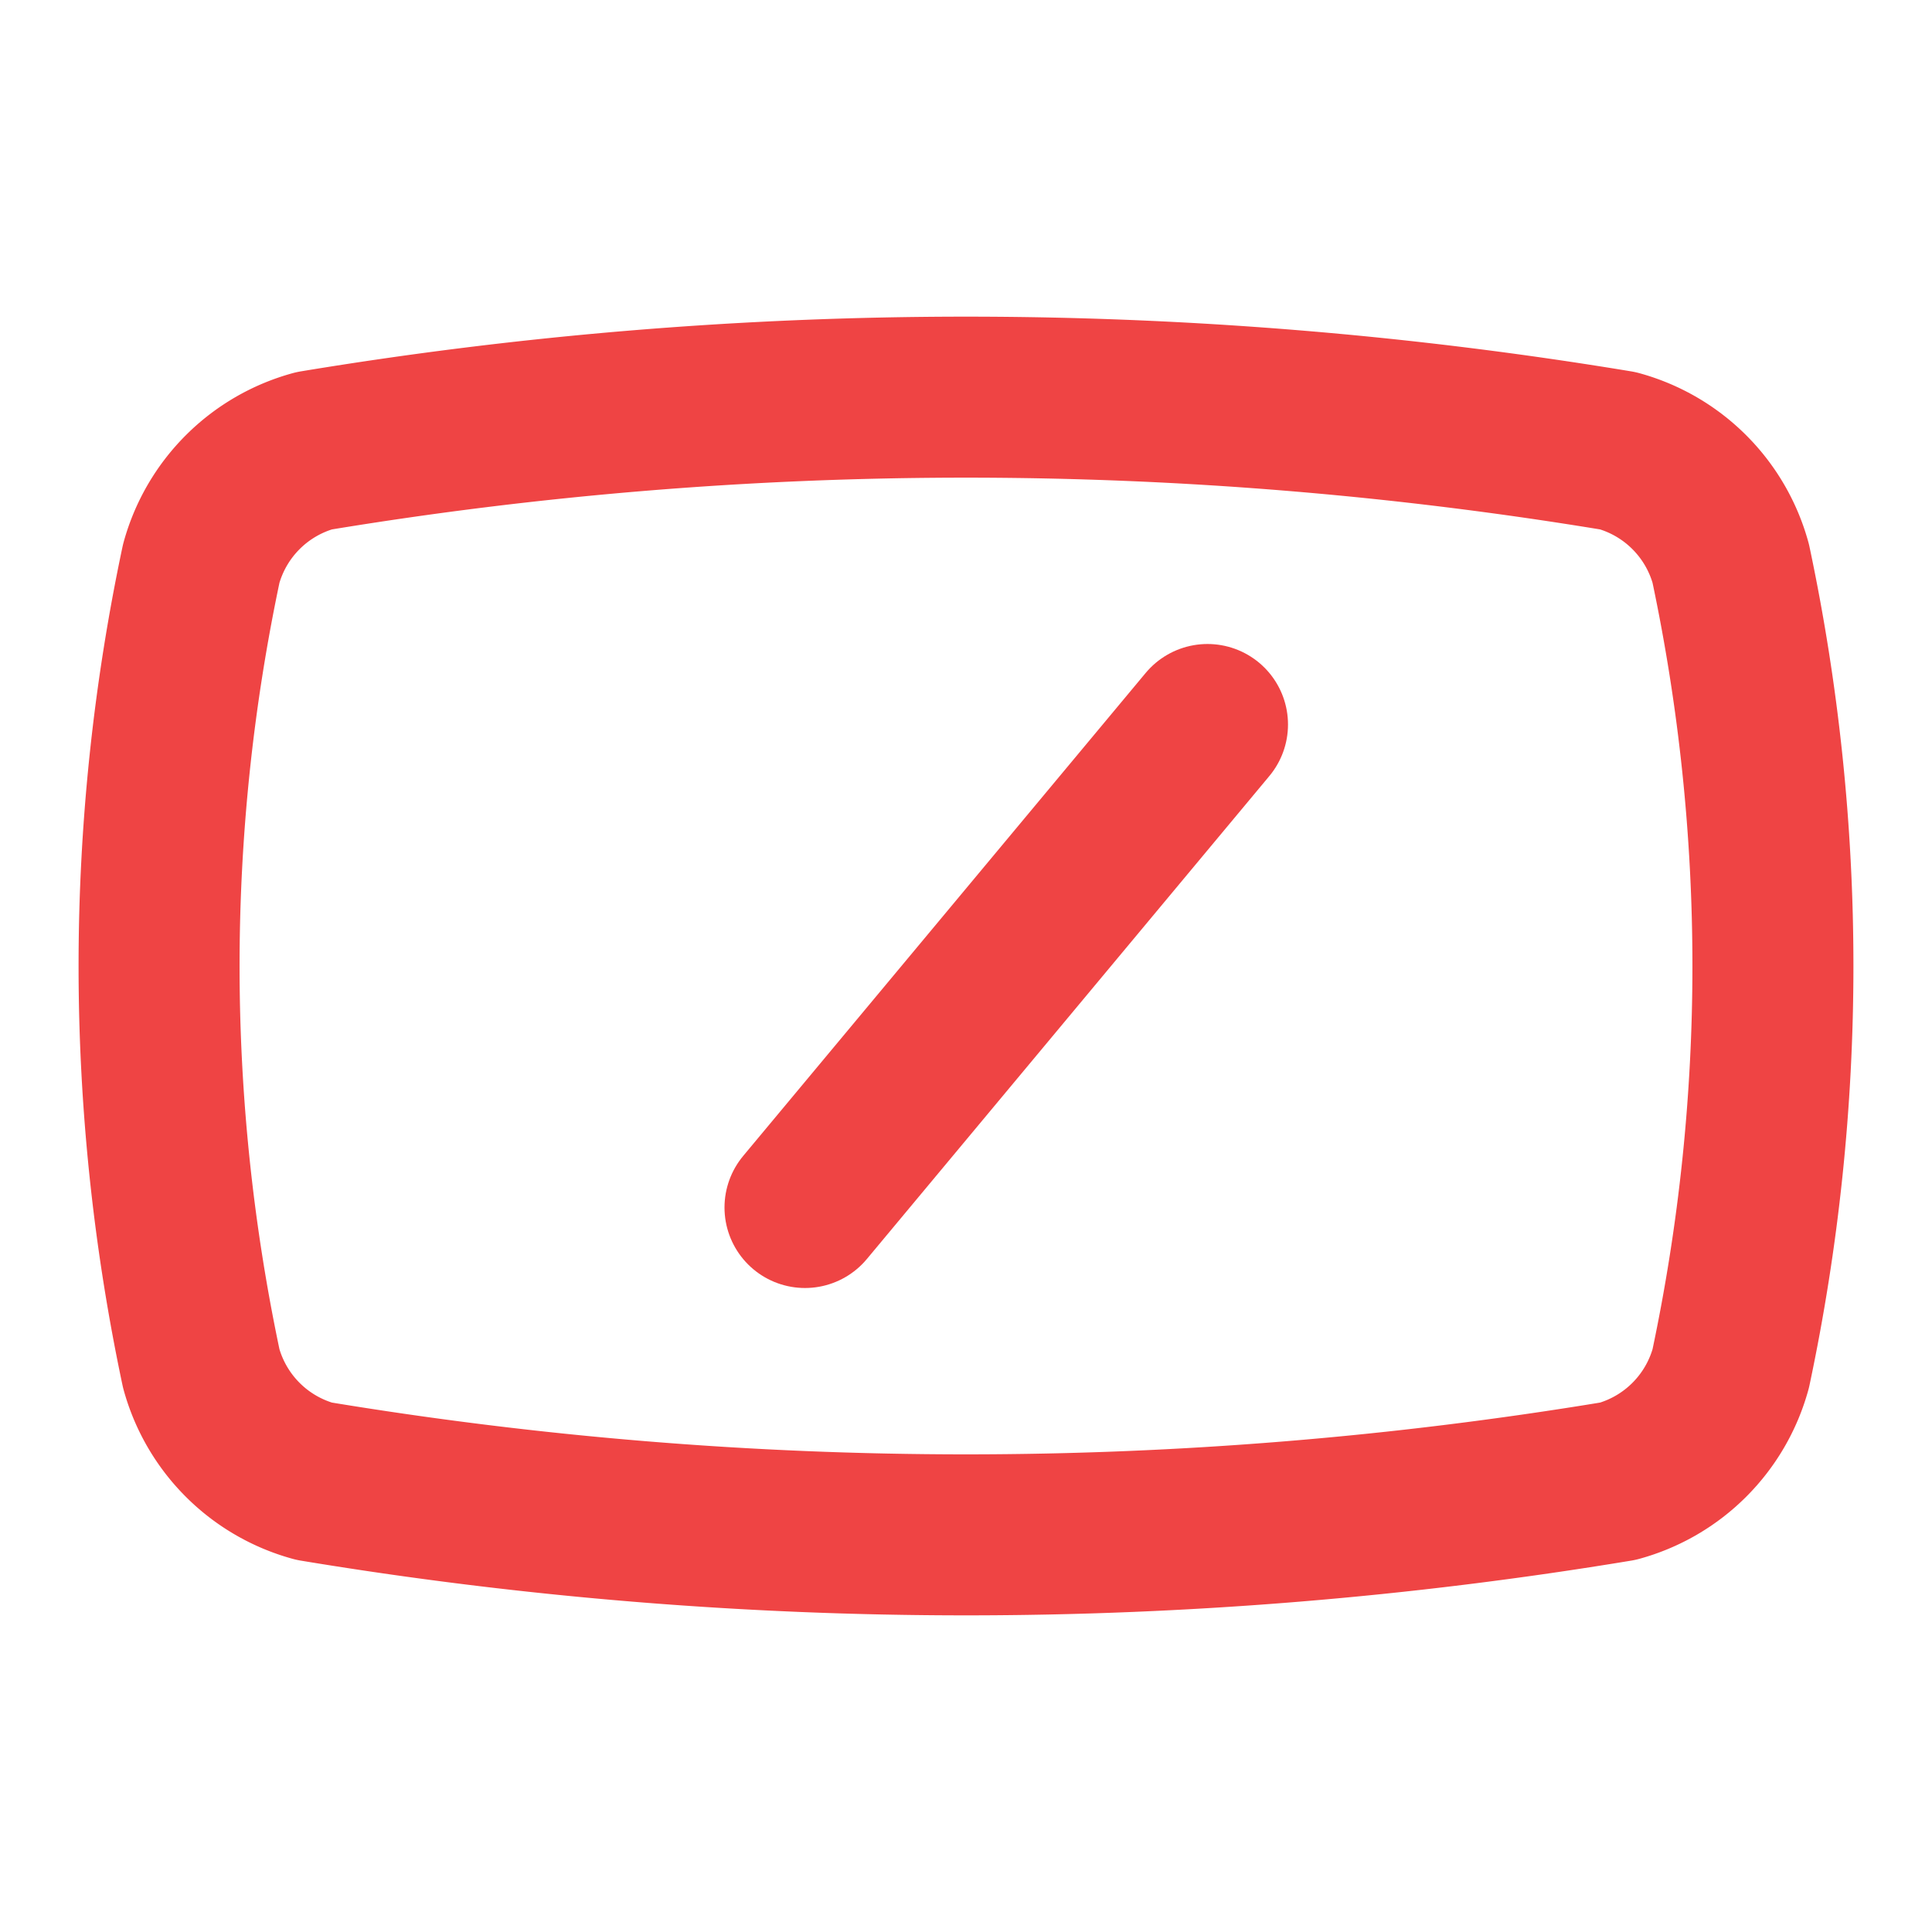 <svg xmlns="http://www.w3.org/2000/svg" width="24" height="24" viewBox="0 0 24 24" fill="none" stroke="#EF4444" stroke-width="2" stroke-linecap="round" stroke-linejoin="round">
  <path d="M2.5 17a24.12 24.12 0 0 1 0-10 2 2 0 0 1 1.4-1.4 49.56 49.56 0 0 1 16.2 0A2 2 0 0 1 21.5 7a24.12 24.12 0 0 1 0 10 2 2 0 0 1-1.4 1.4 49.55 49.55 0 0 1-16.2 0A2 2 0 0 1 2.5 17"/>
  <path d="m10 15 5-6"/>
</svg>